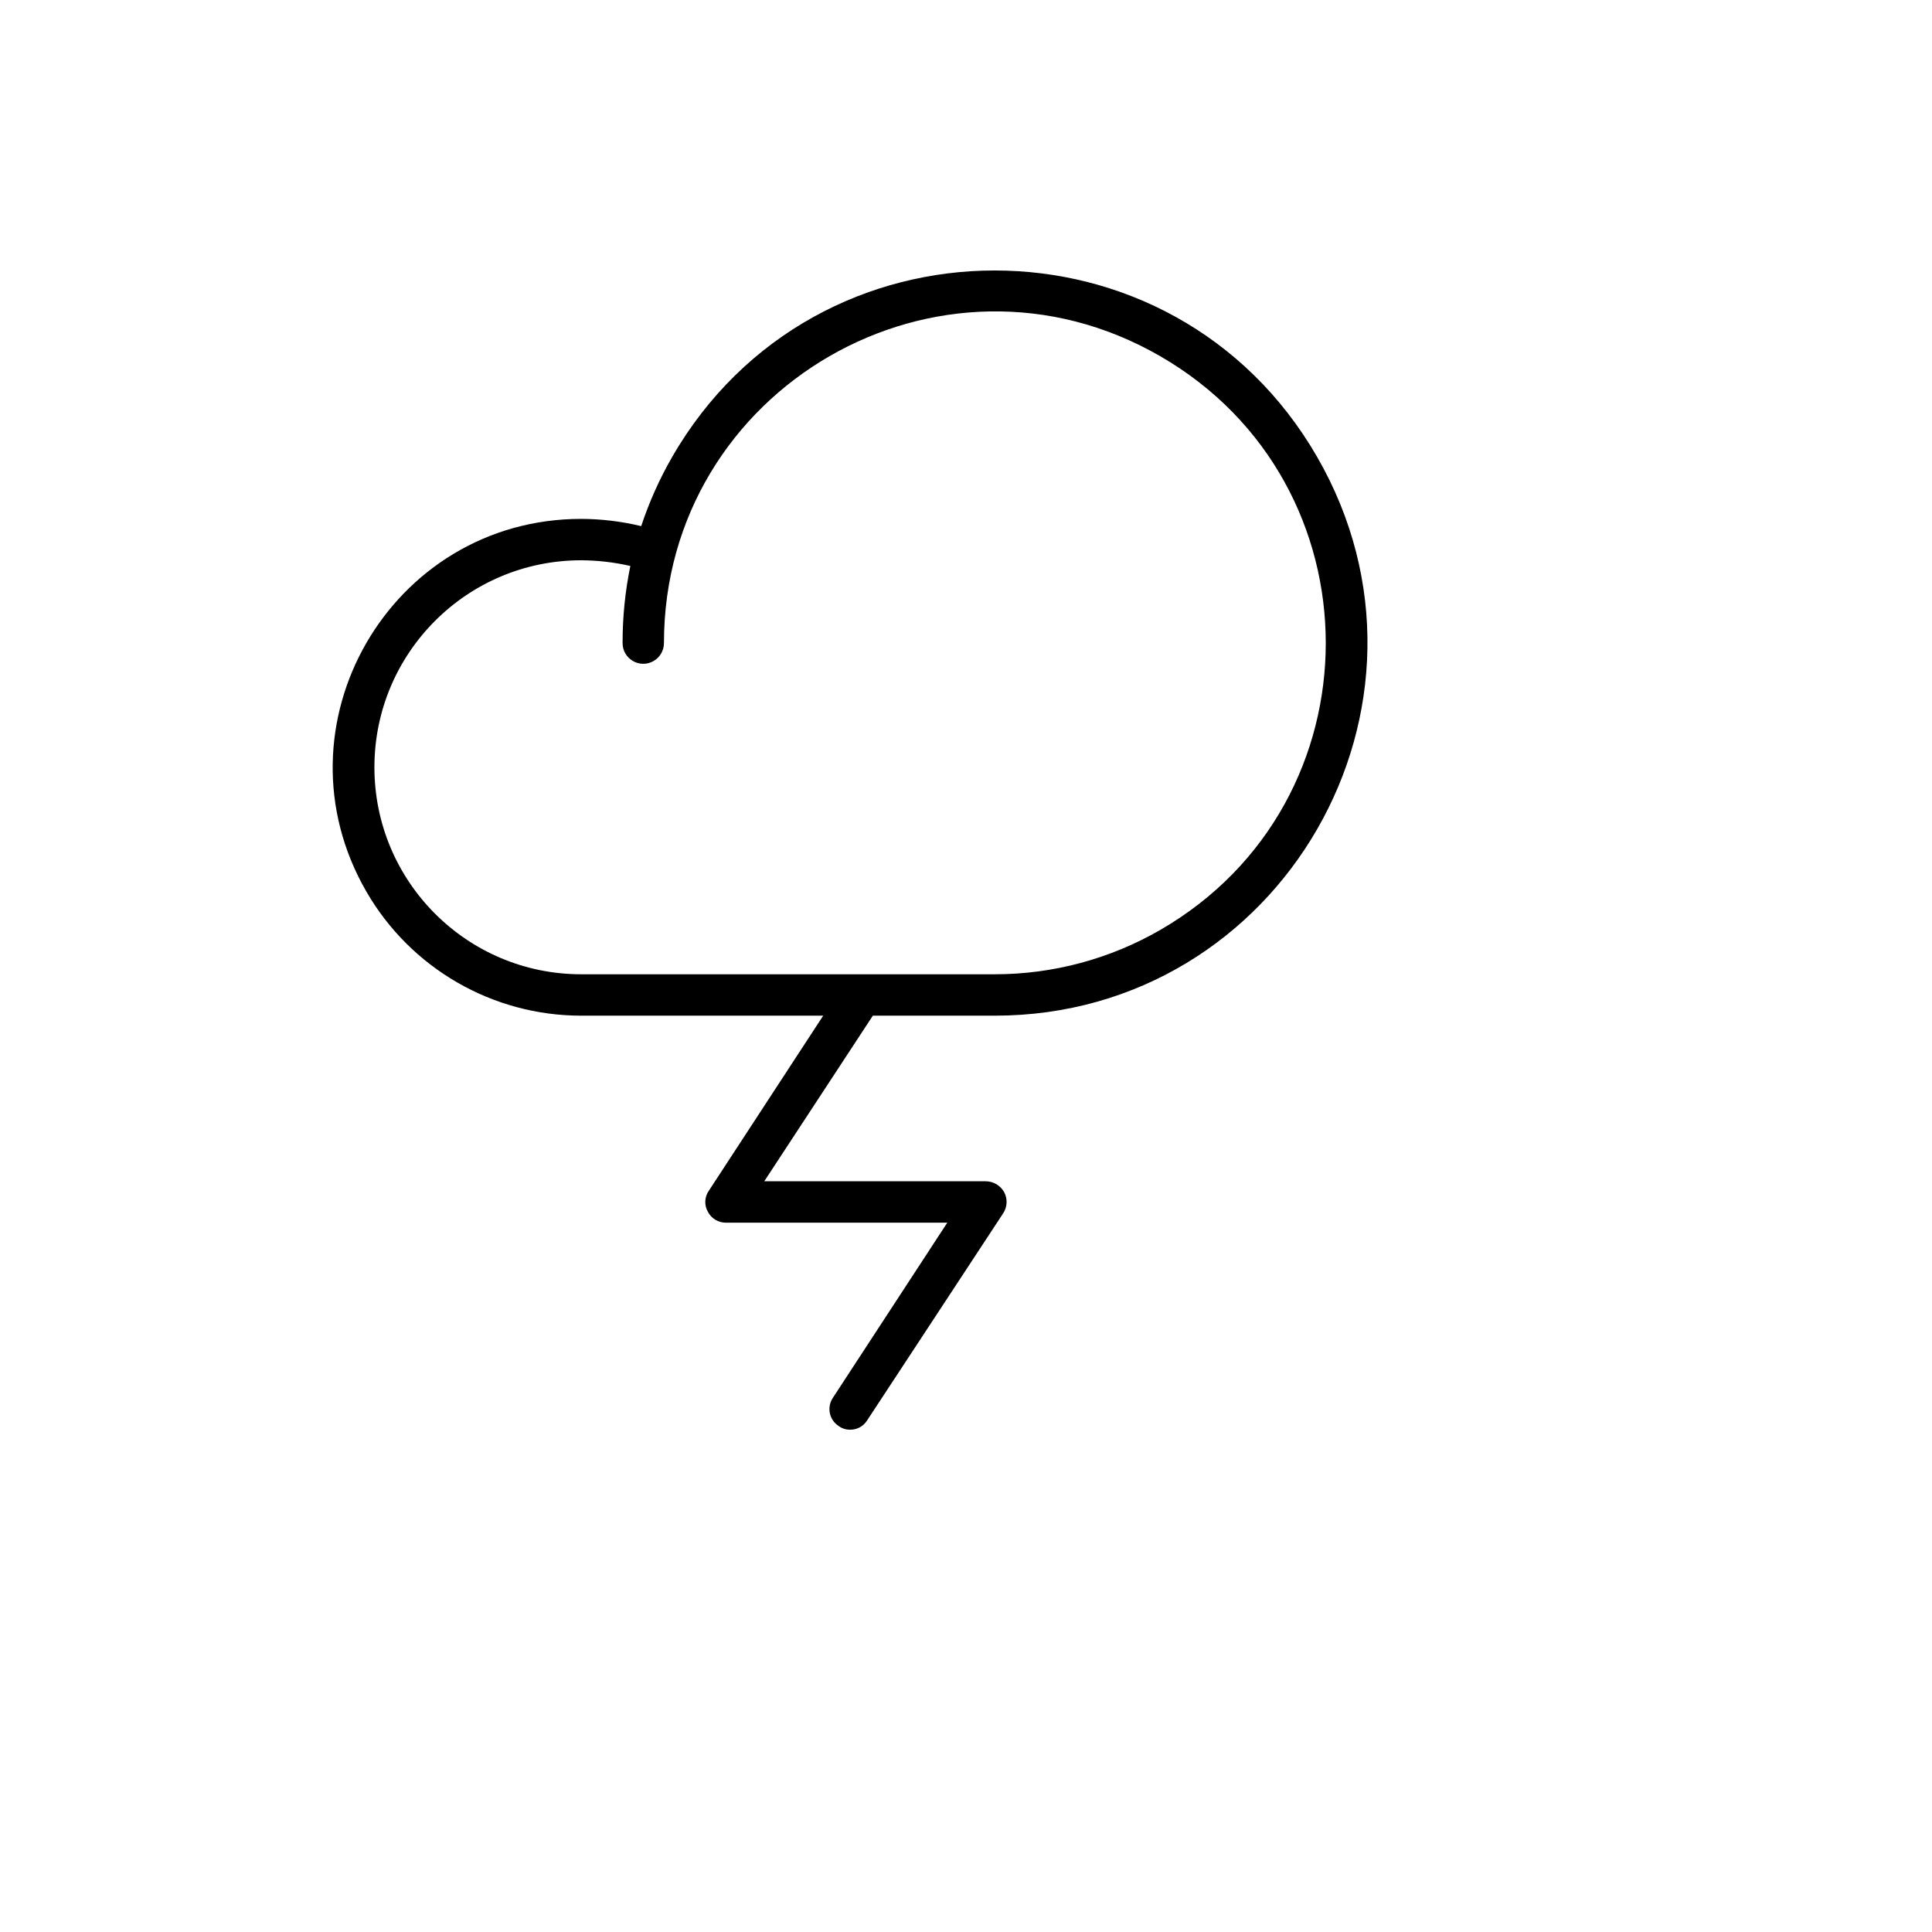 <svg xmlns="http://www.w3.org/2000/svg" version="1.1" xmlns:xlink="http://www.w3.org/1999/xlink" width="100%" height="100%" id="svgWorkerArea" viewBox="-25 -25 625 625" xmlns:idraw="https://idraw.muisca.co" style="background: white;"><defs id="defsdoc"><pattern id="patternBool" x="0" y="0" width="10" height="10" patternUnits="userSpaceOnUse" patternTransform="rotate(35)"><circle cx="5" cy="5" r="4" style="stroke: none;fill: #ff000070;"></circle></pattern></defs><g id="fileImp-288375147" class="cosito"><path id="pathImp-65982999" class="grouped" d="M296.836 303.571C389.541 303.521 447.427 203.043 401.031 122.711 354.635 42.38 238.754 42.442 192.445 122.824 188.355 129.923 184.999 137.421 182.429 145.201 176.075 143.669 169.564 142.883 163.027 142.857 101.224 142.857 62.596 209.821 93.498 263.392 107.84 288.255 134.344 303.571 163.027 303.571 163.027 303.571 241.305 303.571 241.305 303.571 241.305 303.571 204.34 360.156 204.34 360.156 202.898 362.181 202.767 364.863 204.006 367.019 205.14 369.201 207.403 370.56 209.86 370.535 209.86 370.535 281.448 370.535 281.448 370.535 281.448 370.535 244.483 427.12 244.483 427.12 242.384 430.157 243.218 434.331 246.323 436.327 247.388 437.111 248.681 437.523 250.003 437.499 252.245 437.539 254.342 436.394 255.522 434.486 255.522 434.486 299.512 367.522 299.512 367.522 300.877 365.47 301.006 362.833 299.846 360.658 298.628 358.476 296.322 357.129 293.825 357.142 293.825 357.142 222.237 357.142 222.237 357.142 222.237 357.142 257.362 303.571 257.362 303.571 257.362 303.571 296.836 303.571 296.836 303.571M96.123 223.214C96.123 186.231 126.077 156.25 163.027 156.25 168.375 156.275 173.704 156.892 178.917 158.091 177.23 166.298 176.389 174.657 176.408 183.035 176.408 188.19 181.983 191.412 186.444 188.835 188.514 187.638 189.789 185.428 189.789 183.035 189.789 100.557 278.994 49.008 350.359 90.247 421.724 131.487 421.724 234.584 350.359 275.824 334.086 285.227 315.626 290.178 296.836 290.178 296.836 290.178 163.027 290.178 163.027 290.178 126.077 290.178 96.123 260.197 96.123 223.214 96.123 223.214 96.123 223.214 96.123 223.214"></path></g></svg>
